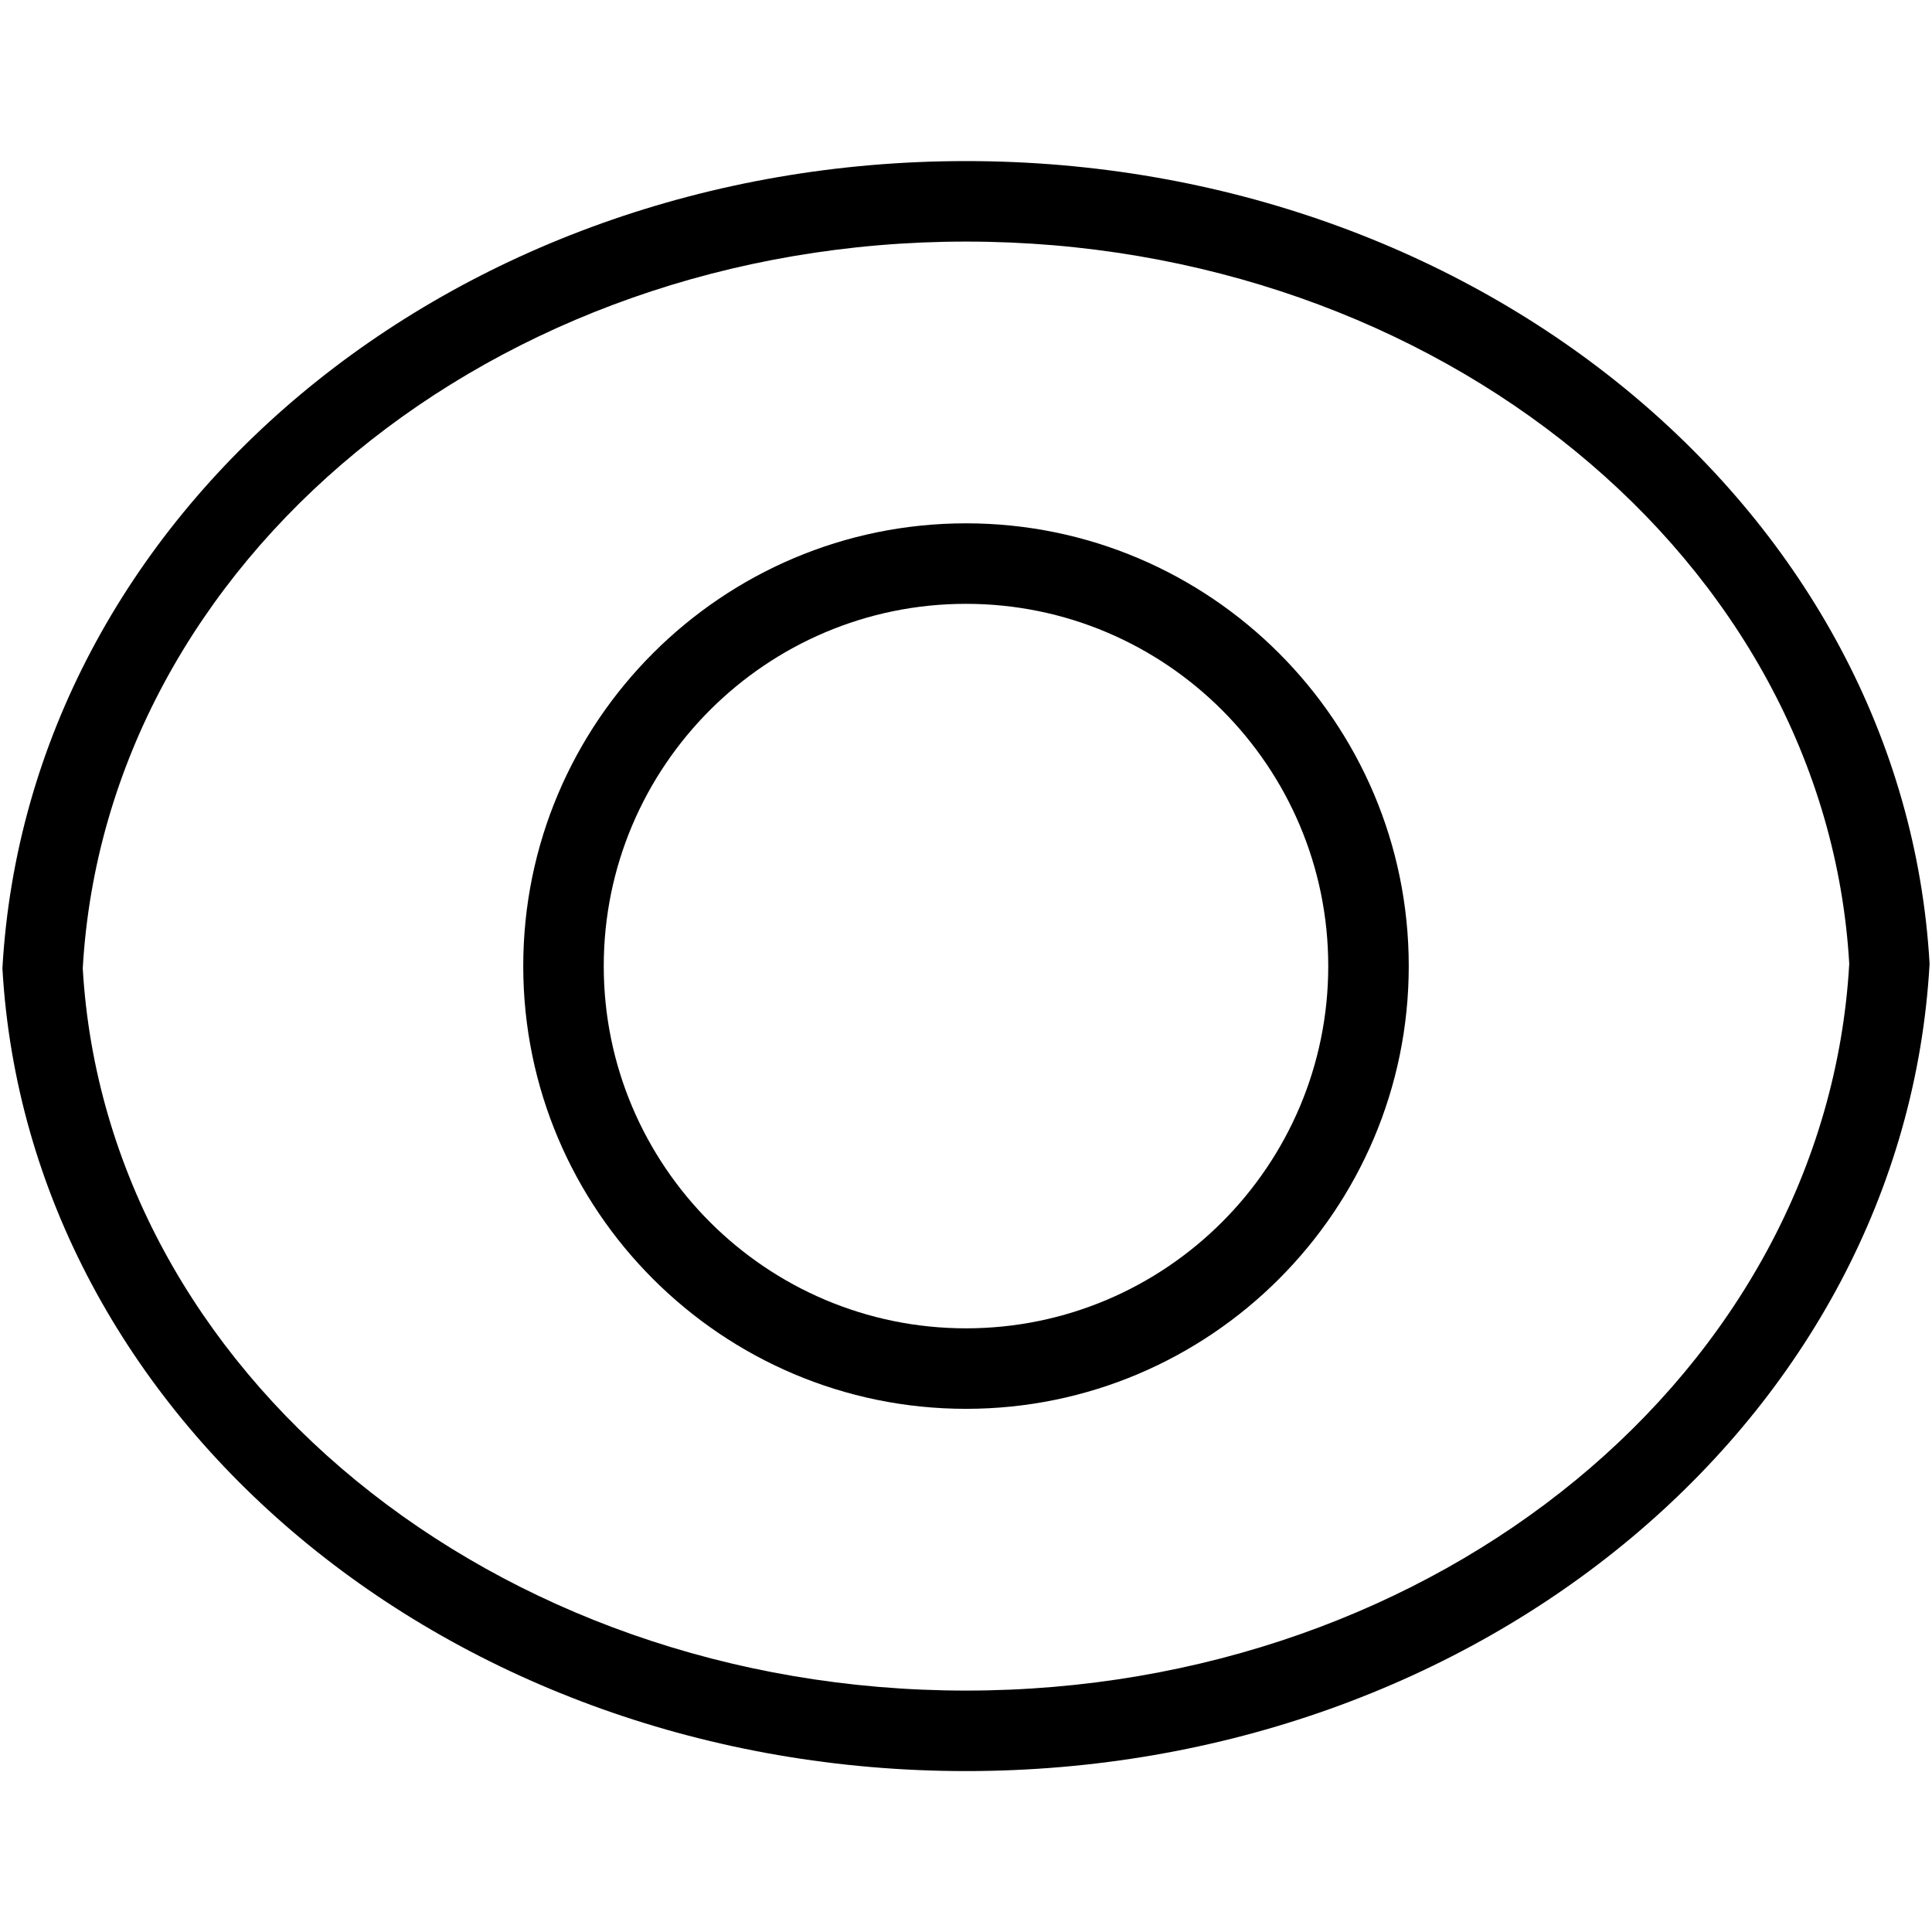 <?xml version="1.0" ?><svg id="Layer_1" style="enable-background:new 0 0 24 24;" version="1.1" viewBox="0 0 24 24" xml:space="preserve" xmlns="http://www.w3.org/2000/svg" xmlns:xlink="http://www.w3.org/1999/xlink"><g><g><path d="M12,22.001c-6.394,0-11.651-4.38-11.97-9.972C0.349,6.381,5.606,2.001,12,2.001s11.651,4.38,11.97,9.972    C23.651,17.621,18.394,22.001,12,22.001z M12,3.001c-5.864,0-10.683,3.966-10.972,9.028C1.317,17.035,6.136,21.001,12,21.001    s10.683-3.966,10.972-9.028C22.683,6.966,17.864,3.001,12,3.001z"/></g><g><path d="M12,17.501c-3.033,0-5.5-2.467-5.5-5.5s2.467-5.5,5.5-5.5s5.5,2.467,5.5,5.5S15.033,17.501,12,17.501z M12,7.501    c-2.481,0-4.5,2.019-4.5,4.5s2.019,4.5,4.5,4.5s4.5-2.019,4.5-4.5S14.481,7.501,12,7.501z"/></g></g><g/><g/><g/><g/><g/><g/><g/><g/><g/><g/><g/><g/><g/><g/><g/></svg>